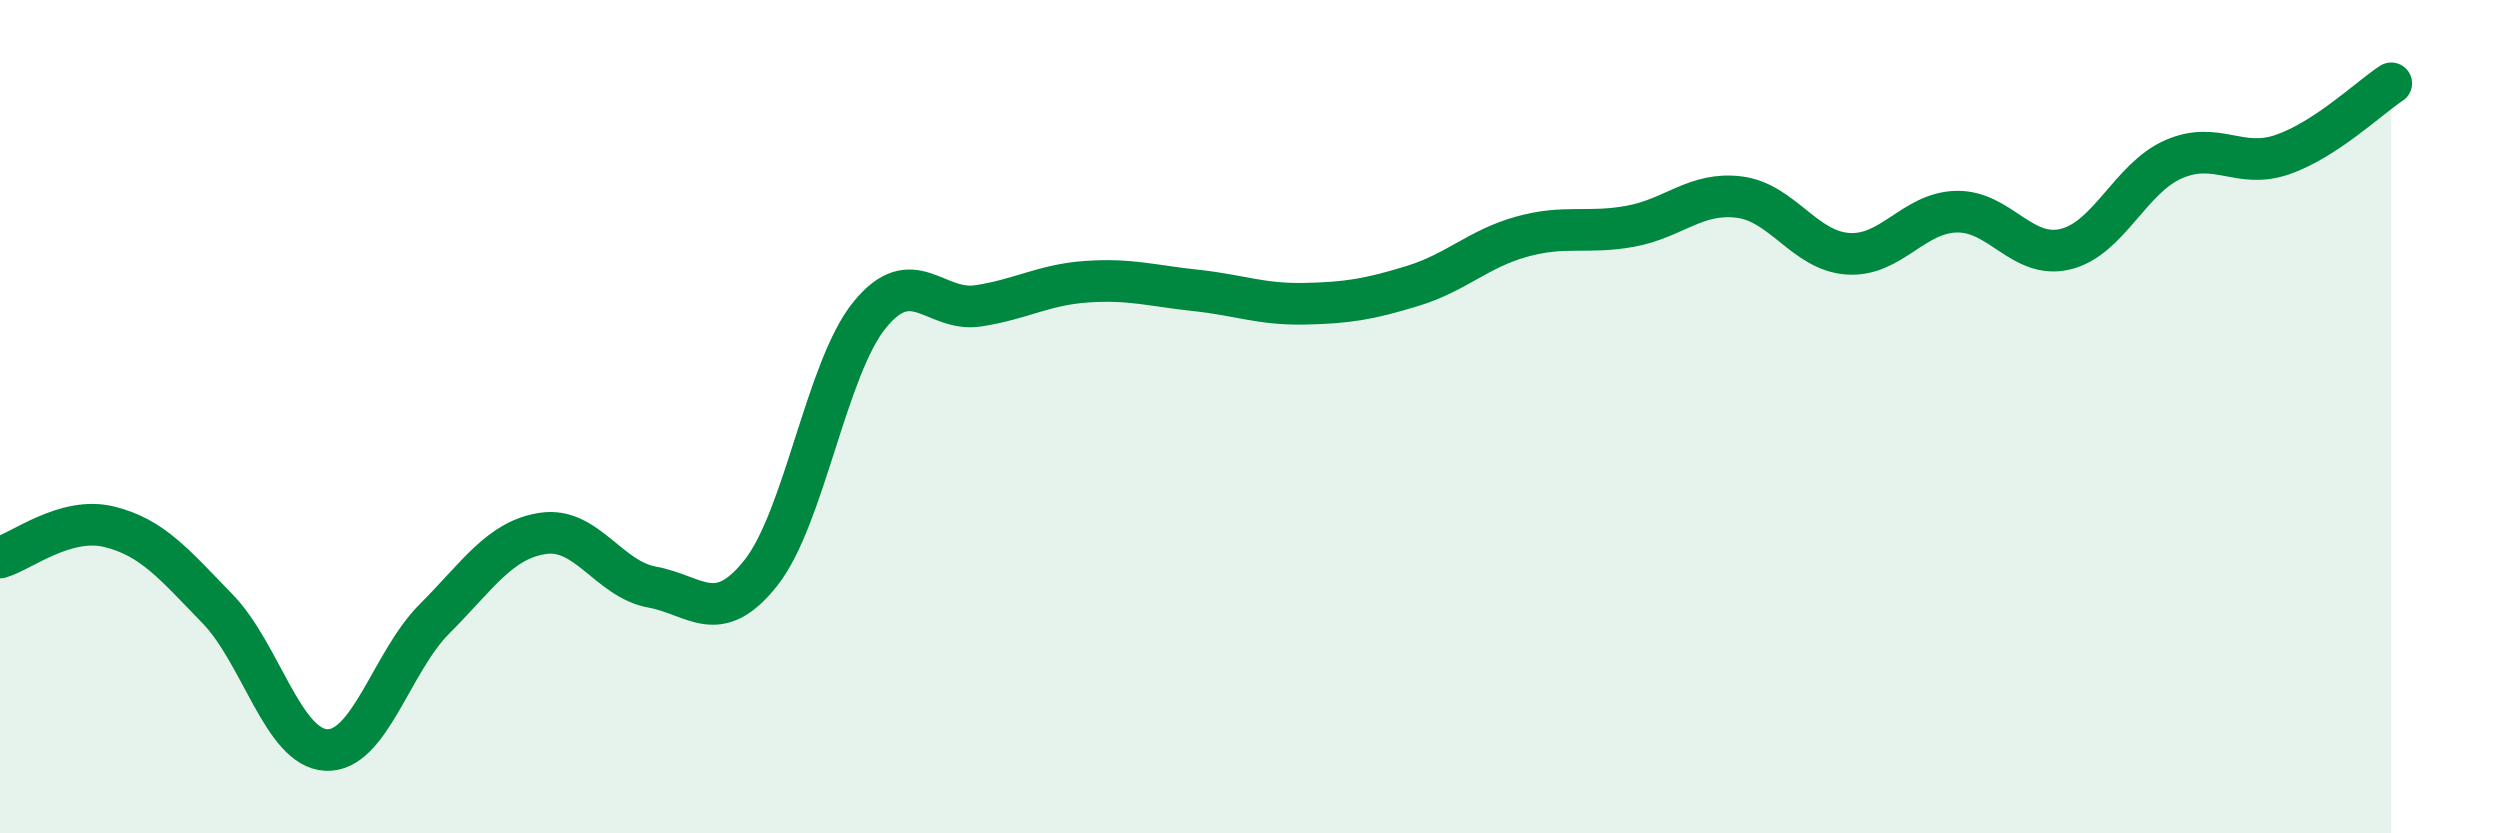 
    <svg width="60" height="20" viewBox="0 0 60 20" xmlns="http://www.w3.org/2000/svg">
      <path
        d="M 0,13.38 C 0.52,13.23 1.57,12.39 2.61,12.64 C 3.65,12.89 4.18,13.54 5.22,14.61 C 6.26,15.68 6.79,17.95 7.83,18 C 8.87,18.05 9.39,15.89 10.43,14.85 C 11.47,13.81 12,12.95 13.04,12.8 C 14.08,12.65 14.61,13.9 15.65,14.09 C 16.69,14.28 17.22,15.06 18.26,13.75 C 19.3,12.44 19.83,8.84 20.87,7.56 C 21.91,6.28 22.44,7.5 23.48,7.34 C 24.52,7.18 25.05,6.83 26.09,6.76 C 27.13,6.69 27.66,6.86 28.7,6.97 C 29.74,7.08 30.26,7.31 31.3,7.29 C 32.34,7.27 32.87,7.18 33.91,6.86 C 34.95,6.54 35.48,5.97 36.52,5.68 C 37.56,5.39 38.09,5.62 39.13,5.43 C 40.17,5.24 40.7,4.6 41.74,4.73 C 42.78,4.86 43.31,6.02 44.35,6.09 C 45.39,6.16 45.92,5.1 46.96,5.08 C 48,5.06 48.53,6.23 49.57,5.98 C 50.61,5.73 51.13,4.27 52.17,3.82 C 53.21,3.37 53.74,4.07 54.78,3.71 C 55.82,3.35 56.87,2.34 57.39,2L57.39 20L0 20Z"
        fill="#008740"
        opacity="0.1"
        stroke-linecap="round"
        stroke-linejoin="round"
      />
      <path
        d="M 0,13.38 C 0.52,13.23 1.57,12.39 2.61,12.64 C 3.65,12.89 4.18,13.54 5.22,14.61 C 6.26,15.68 6.79,17.95 7.83,18 C 8.87,18.05 9.39,15.89 10.43,14.85 C 11.47,13.81 12,12.95 13.04,12.8 C 14.08,12.65 14.61,13.9 15.65,14.09 C 16.69,14.28 17.22,15.06 18.26,13.75 C 19.3,12.44 19.83,8.84 20.87,7.56 C 21.91,6.28 22.44,7.5 23.48,7.34 C 24.52,7.18 25.05,6.83 26.09,6.76 C 27.13,6.69 27.66,6.86 28.7,6.97 C 29.74,7.08 30.26,7.31 31.3,7.29 C 32.34,7.27 32.87,7.18 33.91,6.86 C 34.95,6.54 35.48,5.97 36.52,5.68 C 37.56,5.39 38.09,5.62 39.13,5.43 C 40.17,5.24 40.7,4.6 41.74,4.73 C 42.78,4.86 43.31,6.02 44.35,6.09 C 45.39,6.16 45.92,5.1 46.96,5.08 C 48,5.06 48.53,6.23 49.57,5.98 C 50.61,5.73 51.13,4.27 52.17,3.82 C 53.21,3.37 53.74,4.07 54.78,3.71 C 55.82,3.35 56.87,2.34 57.39,2"
        stroke="#008740"
        stroke-width="1"
        fill="none"
        stroke-linecap="round"
        stroke-linejoin="round"
      />
    </svg>
  